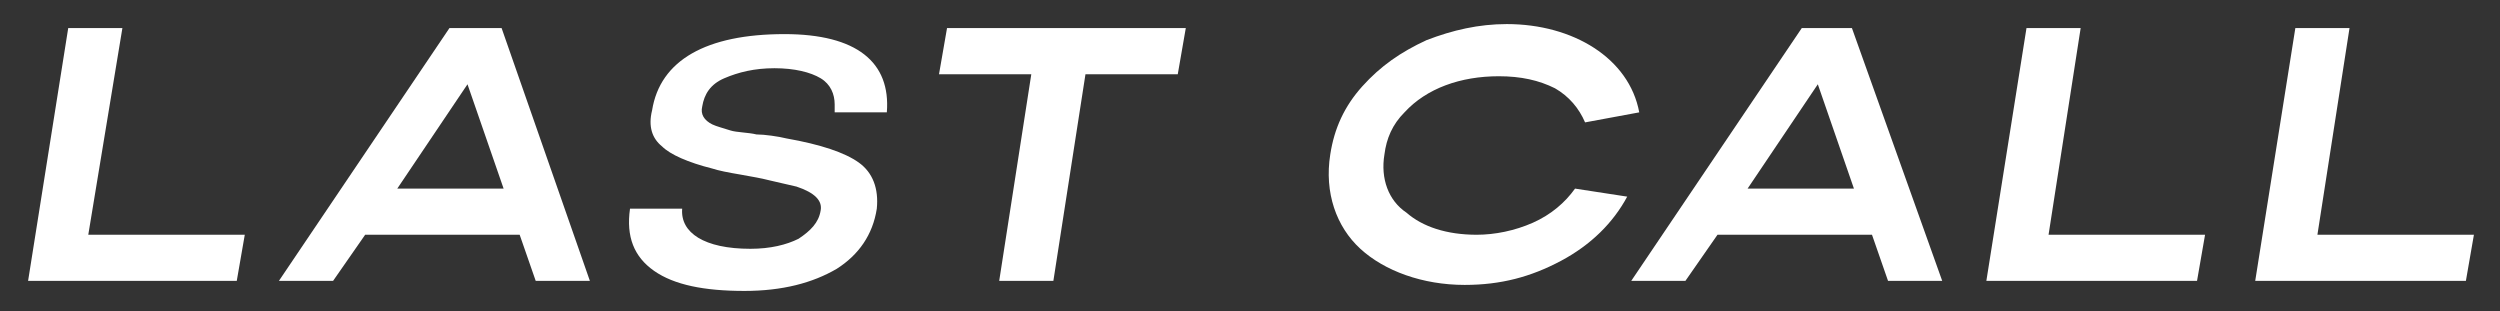 <?xml version="1.0" encoding="utf-8"?>
<!-- Generator: Adobe Illustrator 23.0.6, SVG Export Plug-In . SVG Version: 6.00 Build 0)  -->
<svg version="1.1" id="Layer_1" xmlns="http://www.w3.org/2000/svg" xmlns:xlink="http://www.w3.org/1999/xlink" x="0px" y="0px"
	 viewBox="0 0 124.6 15.5" style="enable-background:new 0 0 124.6 15.5;" xml:space="preserve">
<rect x="0" y="0" width="124.6" height="15.5" fill="#333333" stroke="none"/>
<style type="text/css">
	.st0{fill:#FFFFFF;}
</style>
<g>
	<path class="st0" d="M4.4,11.7h7.8L11.8,14H1.4l2-12.6h2.7L4.4,11.7z"/>
	<path class="st0" d="M26.7,14l-0.8-2.3h-7.7L16.6,14h-2.7l8.5-12.6H25L29.4,14H26.7z M19.8,9.4h5.3l-1.8-5.2L19.8,9.4z"/>
	<path class="st0" d="M41.6,5.2c0-0.5-0.2-1-0.7-1.3s-1.3-0.5-2.3-0.5c-1,0-1.8,0.2-2.5,0.5s-1,0.8-1.1,1.4
		c-0.1,0.4,0.1,0.7,0.5,0.9c0.2,0.1,0.6,0.2,0.9,0.3c0.3,0.1,0.9,0.1,1.3,0.2c0.4,0,1.1,0.1,1.5,0.2c1.7,0.3,2.9,0.7,3.6,1.2
		c0.7,0.5,1,1.3,0.9,2.3c-0.2,1.3-0.9,2.3-2,3c-1.2,0.7-2.7,1.1-4.6,1.1c-2,0-3.5-0.3-4.5-1c-1-0.7-1.4-1.7-1.2-3.1H34
		c-0.1,1.2,1.1,2,3.4,2c1,0,1.8-0.2,2.4-0.5c0.6-0.4,1-0.8,1.1-1.4c0.1-0.5-0.3-0.9-1.2-1.2c-0.4-0.1-0.9-0.2-1.3-0.3
		c-0.4-0.1-0.9-0.2-1.5-0.3c-0.6-0.1-1.1-0.2-1.4-0.3c-1.2-0.3-2.1-0.7-2.5-1.1c-0.5-0.4-0.7-1-0.5-1.8c0.4-2.5,2.7-3.8,6.6-3.8
		c3.6,0,5.3,1.4,5.1,3.9H41.6z"/>
	<path class="st0" d="M59.1,1.4l-0.4,2.3h-4.6L52.5,14h-2.7l1.6-10.3h-4.6l0.4-2.3H59.1z"/>
	<path class="st0" d="M76.4,11.1c0.9-0.4,1.6-1,2.1-1.7l2.6,0.4c-0.7,1.3-1.8,2.4-3.3,3.2s-3,1.2-4.8,1.2c-2.1,0-4-0.7-5.2-1.8
		S66,9.6,66.3,7.7c0.2-1.3,0.7-2.4,1.6-3.4s1.9-1.7,3.2-2.3c1.3-0.5,2.6-0.8,4-0.8c3.3,0,6.1,1.7,6.6,4.4L79,6.1
		c-0.3-0.7-0.8-1.3-1.5-1.7c-0.8-0.4-1.7-0.6-2.8-0.6c-1.9,0-3.6,0.6-4.7,1.8c-0.6,0.6-0.9,1.3-1,2.1c-0.2,1.2,0.2,2.3,1.1,2.9
		c0.8,0.7,2,1.1,3.5,1.1C74.5,11.7,75.5,11.5,76.4,11.1z"/>
	<path class="st0" d="M94.1,14l-0.8-2.3h-7.7L84,14h-2.7l8.5-12.6h2.5L96.8,14H94.1z M87.1,9.4h5.3l-1.8-5.2L87.1,9.4z"/>
	<path class="st0" d="M102.1,11.7h7.8l-0.4,2.3H99l2-12.6h2.7L102.1,11.7z"/>
	<path class="st0" d="M115.5,11.7h7.8l-0.4,2.3h-10.5l2-12.6h2.7L115.5,11.7z"/>
</g>
</svg>
